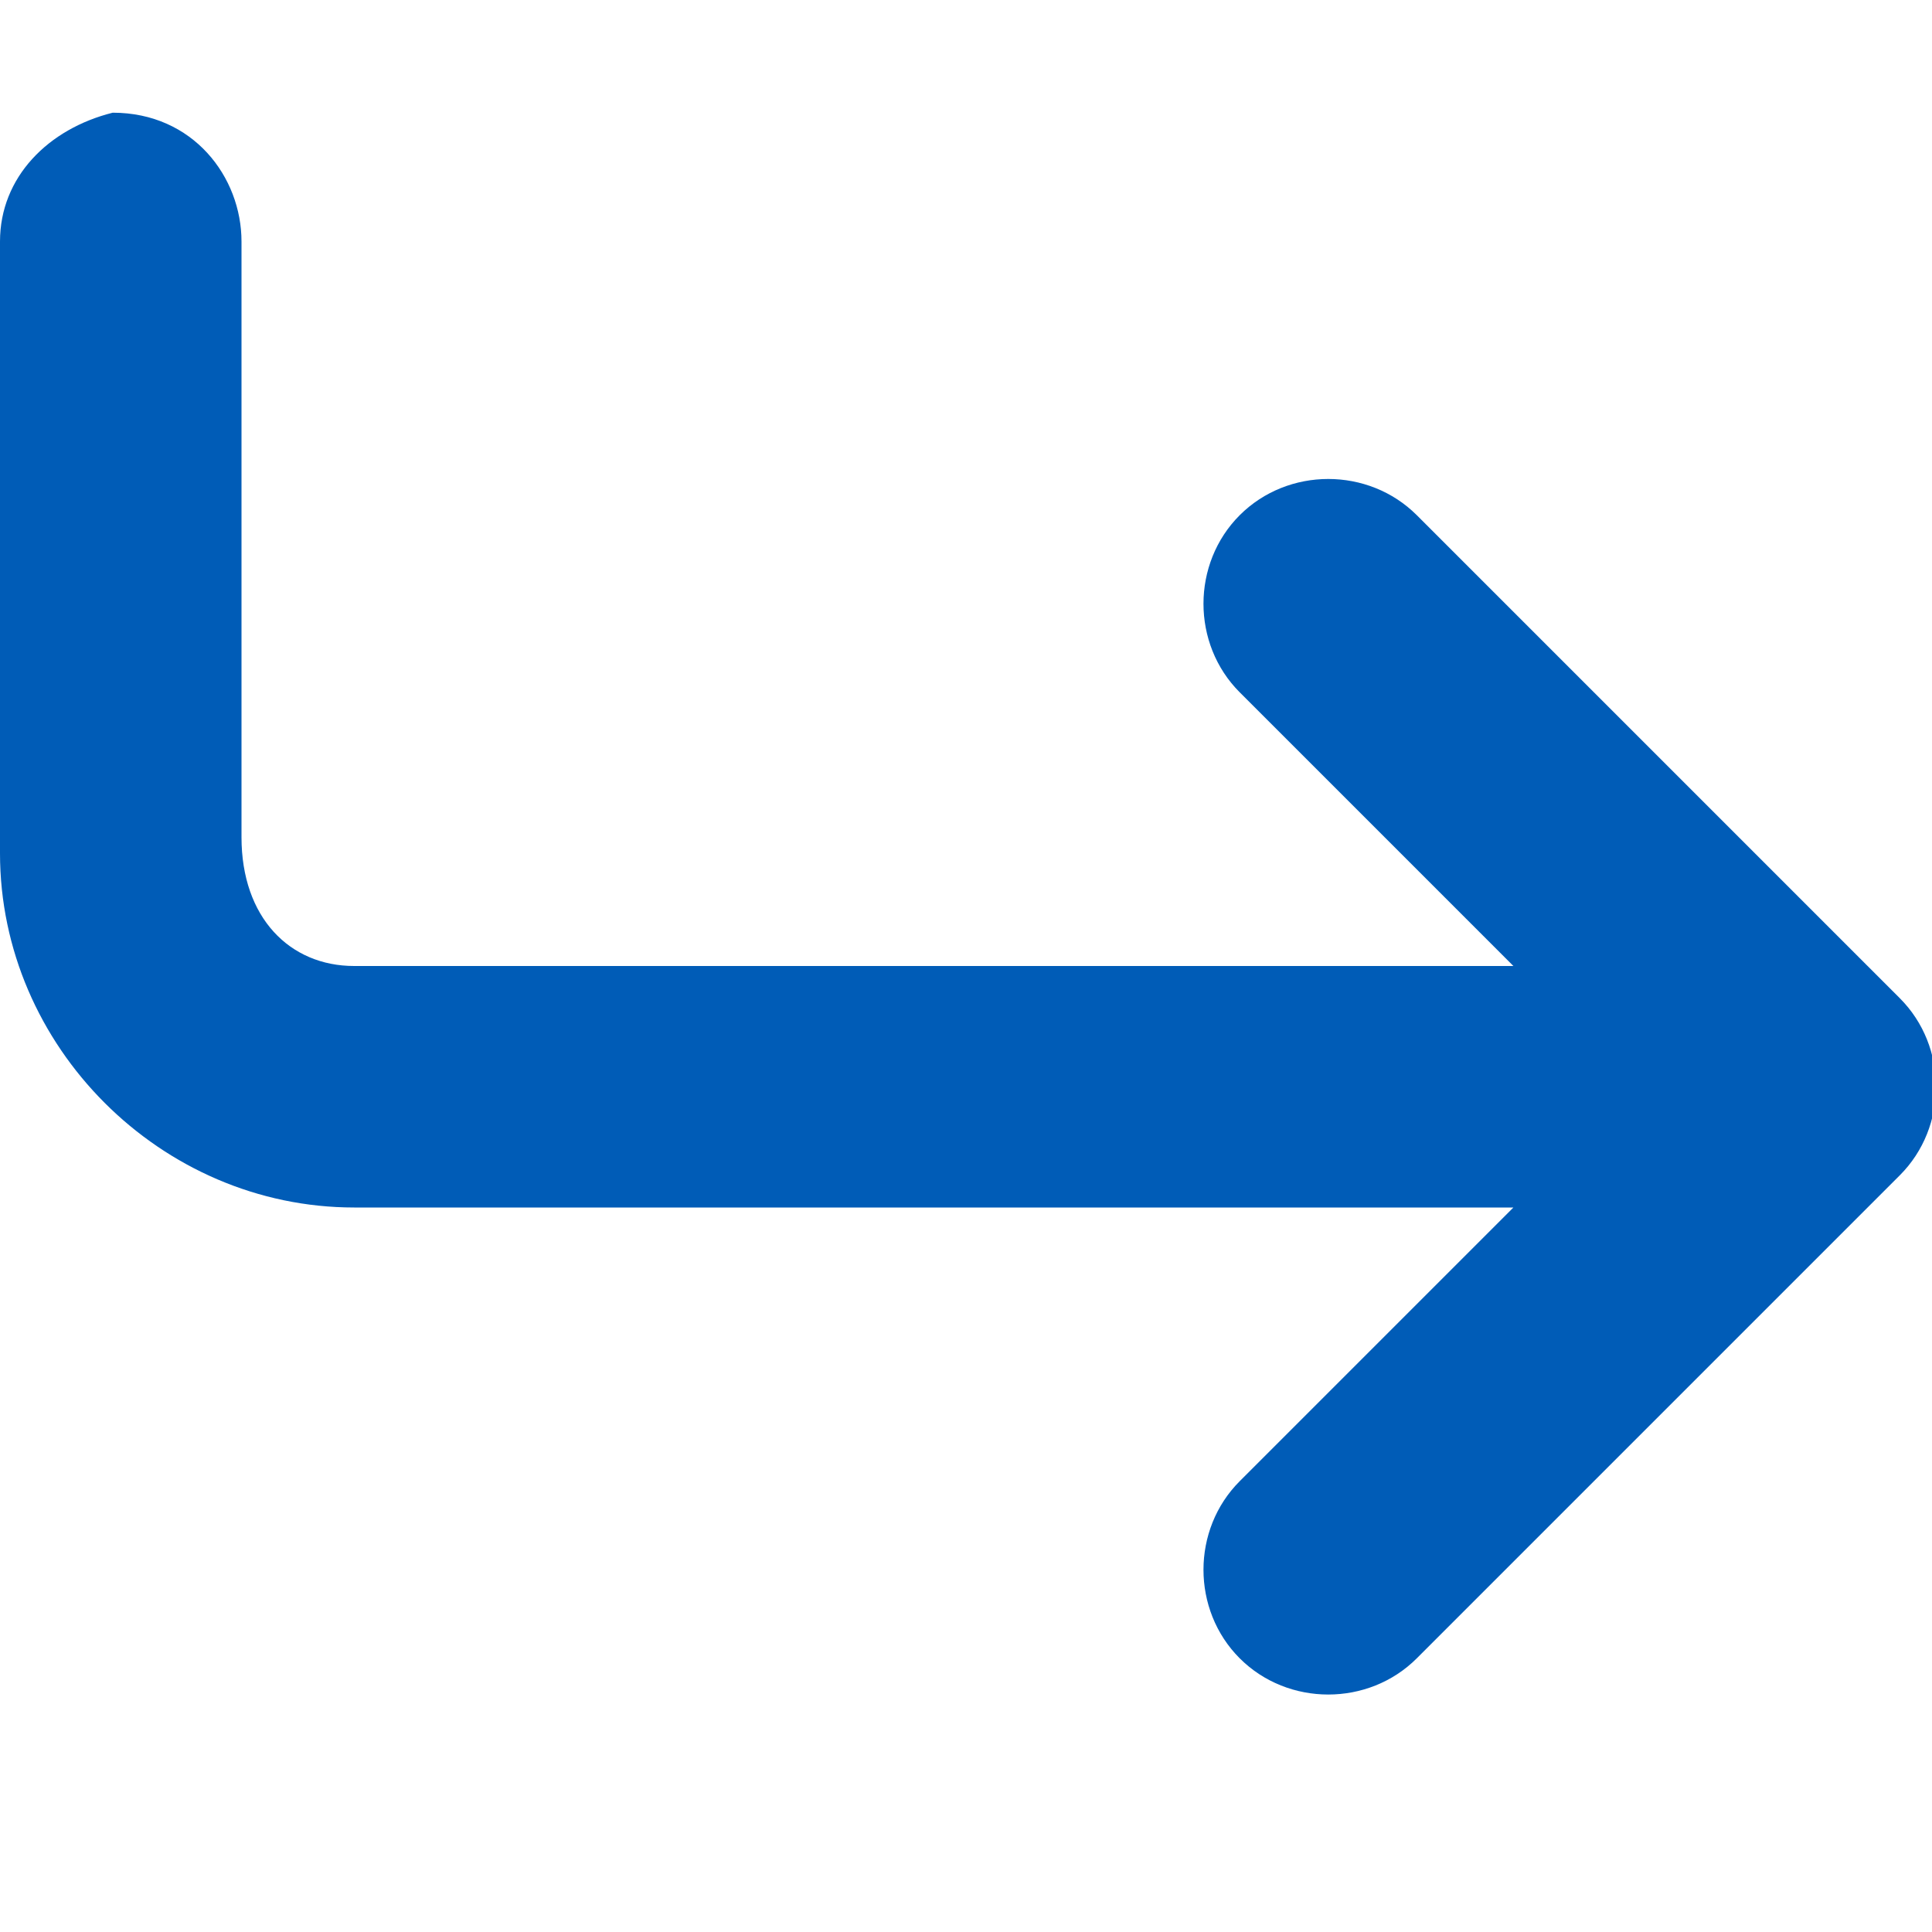 <?xml version="1.0" encoding="utf-8"?>
<!-- Generator: Adobe Illustrator 27.5.0, SVG Export Plug-In . SVG Version: 6.00 Build 0)  -->
<svg version="1.1" id="Layer_1" xmlns="http://www.w3.org/2000/svg" xmlns:xlink="http://www.w3.org/1999/xlink" x="0px" y="0px"
	 viewBox="0 0 12 12" style="enable-background:new 0 0 12 12;" xml:space="preserve">
<style type="text/css">
	.st0{fill:#005CB7;}
</style>
<path class="st0" d="M1.5,1.5c0-0.4-0.3-0.8-0.8-0.8C0.3,0.8,0,1.1,0,1.5v3.8c0,1.2,1,2.2,2.2,2.2h7.2L7.7,9.2
	c-0.3,0.3-0.3,0.8,0,1.1c0.3,0.3,0.8,0.3,1.1,0l3-3c0.3-0.3,0.3-0.8,0-1.1l-3-3C8.5,2.9,8,2.9,7.7,3.2S7.4,4,7.7,4.3L9.4,6H2.2
	C1.8,6,1.5,5.7,1.5,5.2V1.5z"/>
</svg>
